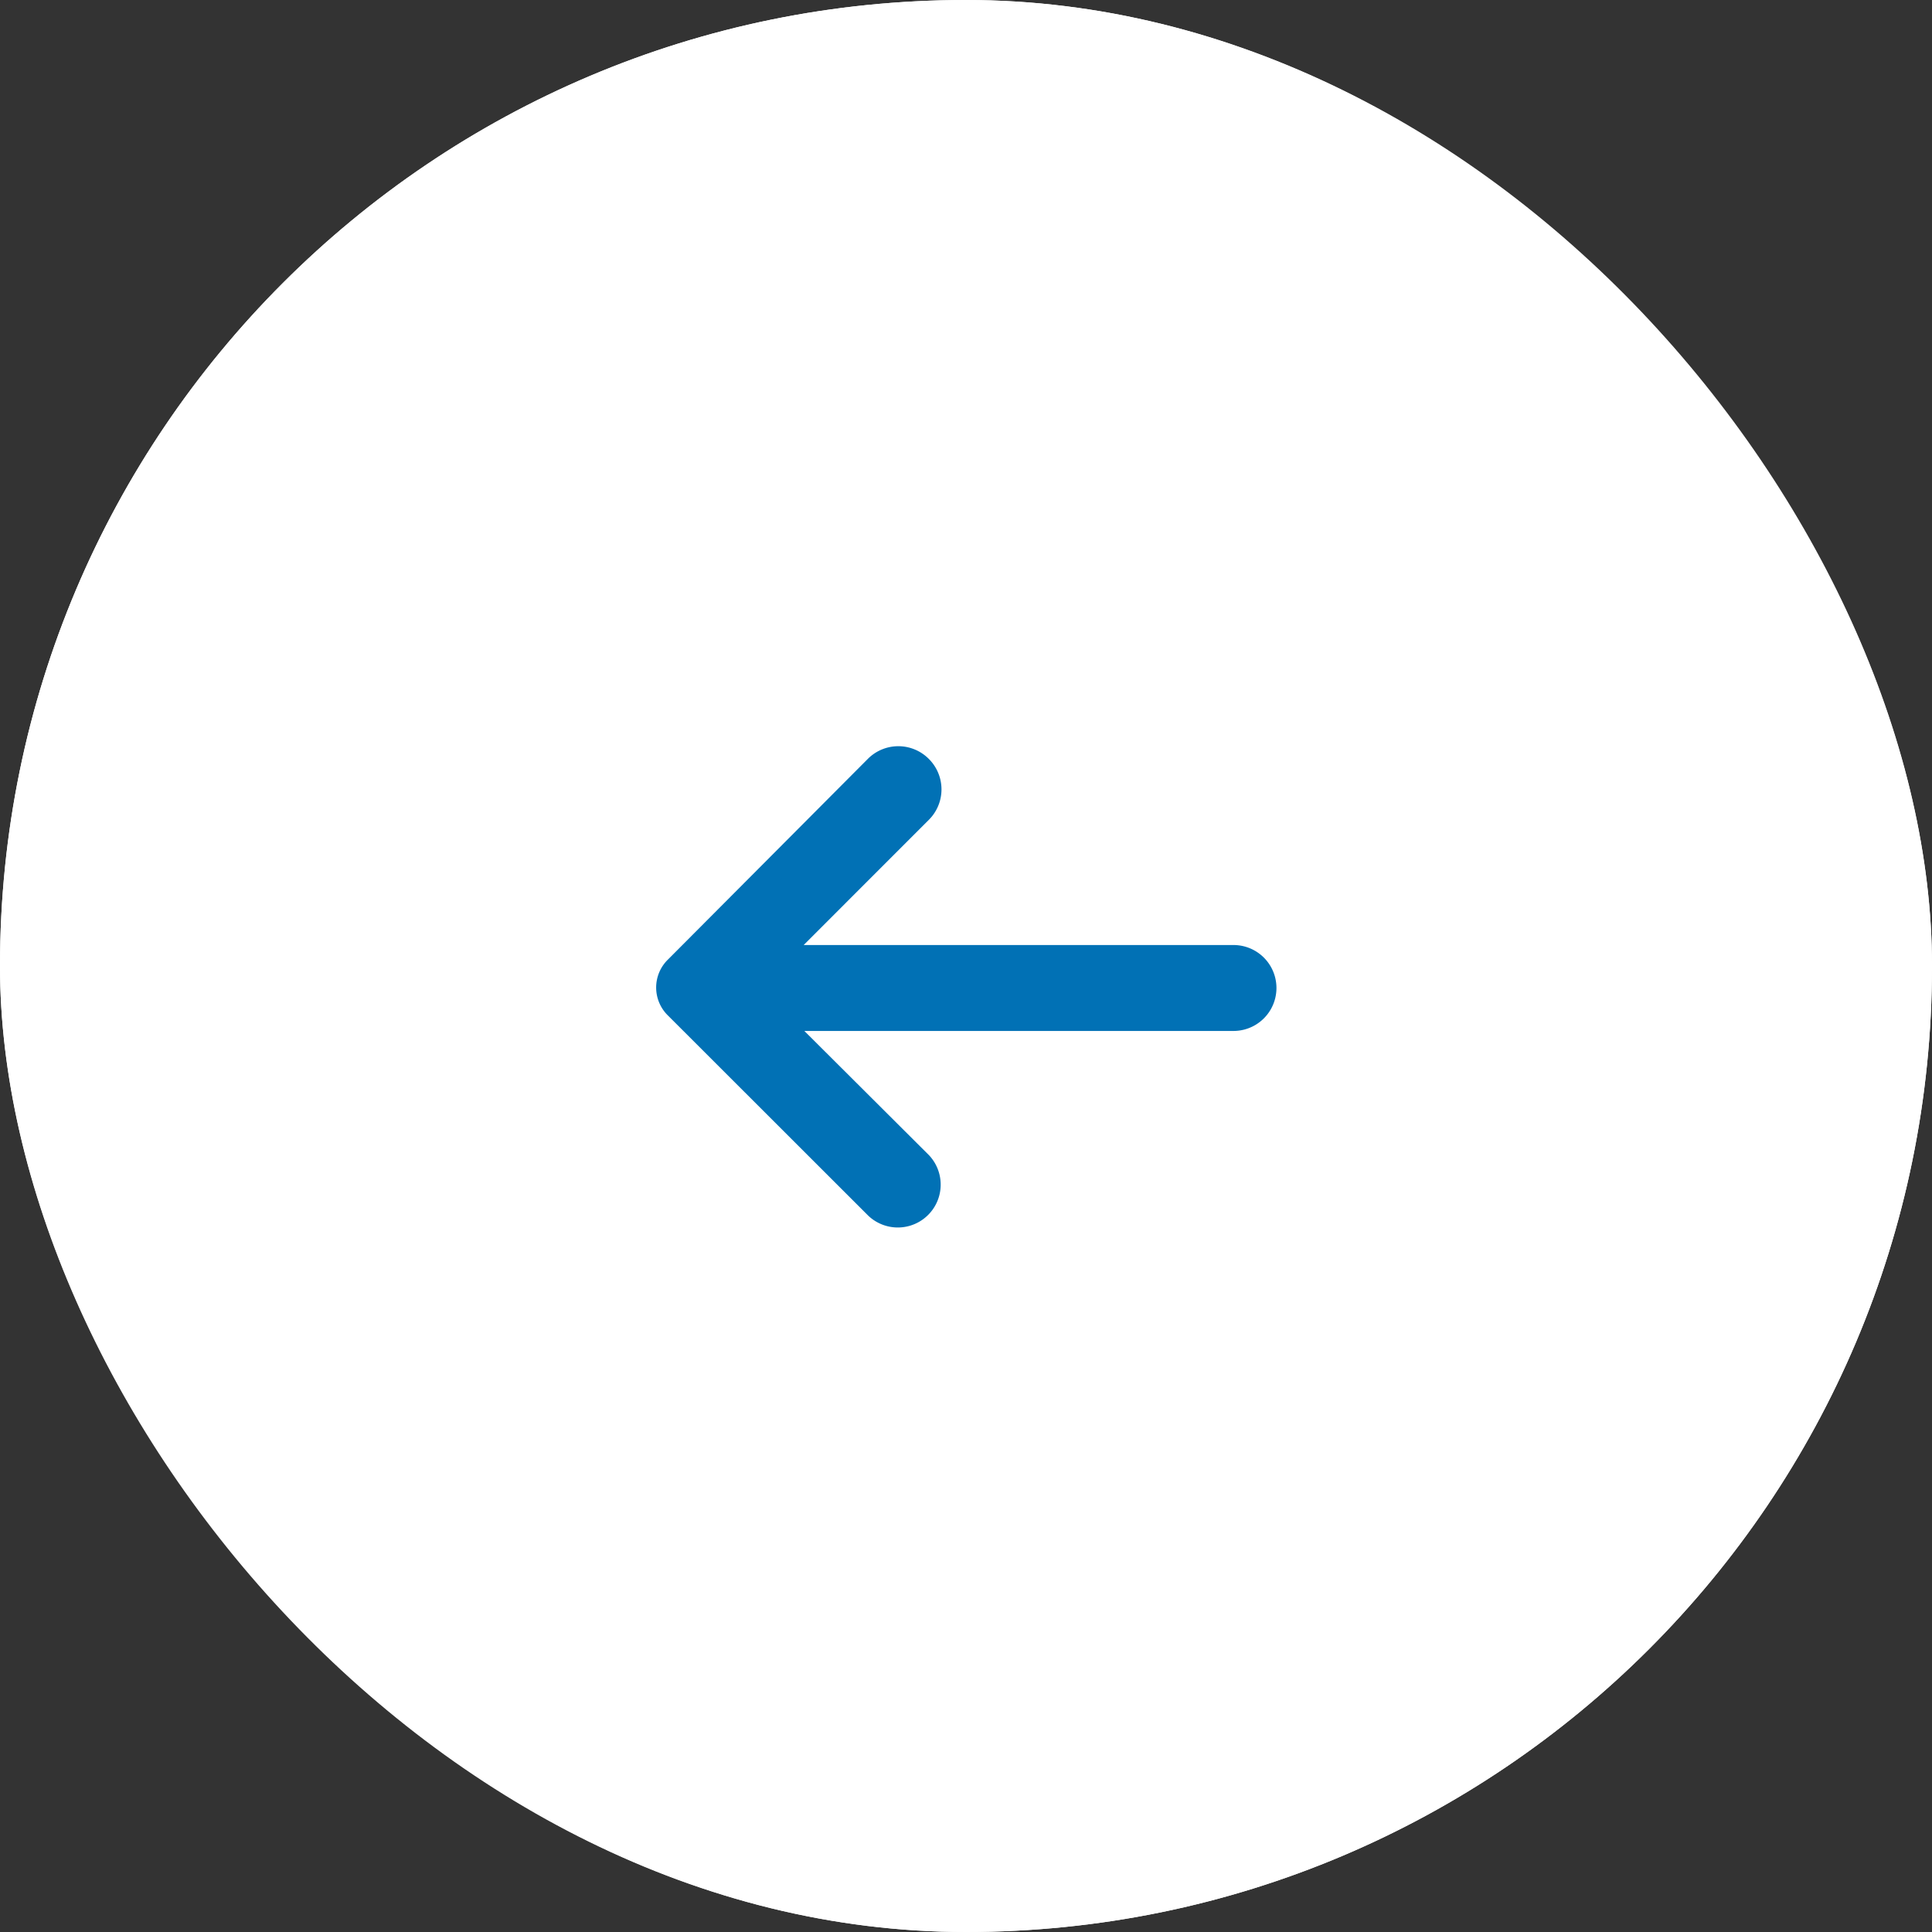<svg id="Group_348" data-name="Group 348" xmlns="http://www.w3.org/2000/svg" width="42" height="42" viewBox="0 0 42 42">
  <rect x="0" y="0" width="42" height="42" fill="#333333" stroke="none"/>
  <g id="Rectangle_49" data-name="Rectangle 49" fill="#fff" stroke="#fff" stroke-width="1">
    <rect width="42" height="42" rx="21" stroke="none"/>
    <rect x="0.5" y="0.5" width="41" height="41" rx="20.5" fill="none"/>
  </g>
  <g id="Layer_2" data-name="Layer 2" transform="translate(14.515 16.475)">
    <path id="Path_58" data-name="Path 58" d="M5.5.2a.684.684,0,0,1,0,.971L2.353,4.319H12.3a.684.684,0,0,1,0,1.368H2.366L5.5,8.811a.682.682,0,0,1-.964.964L.185,5.427a.6.6,0,0,1,0-.868L4.527.2A.684.684,0,0,1,5.5.2Z" transform="translate(0 0)" fill="#0171b5" stroke="#0171b5" stroke-width="0.5"/>
  </g>
</svg>
